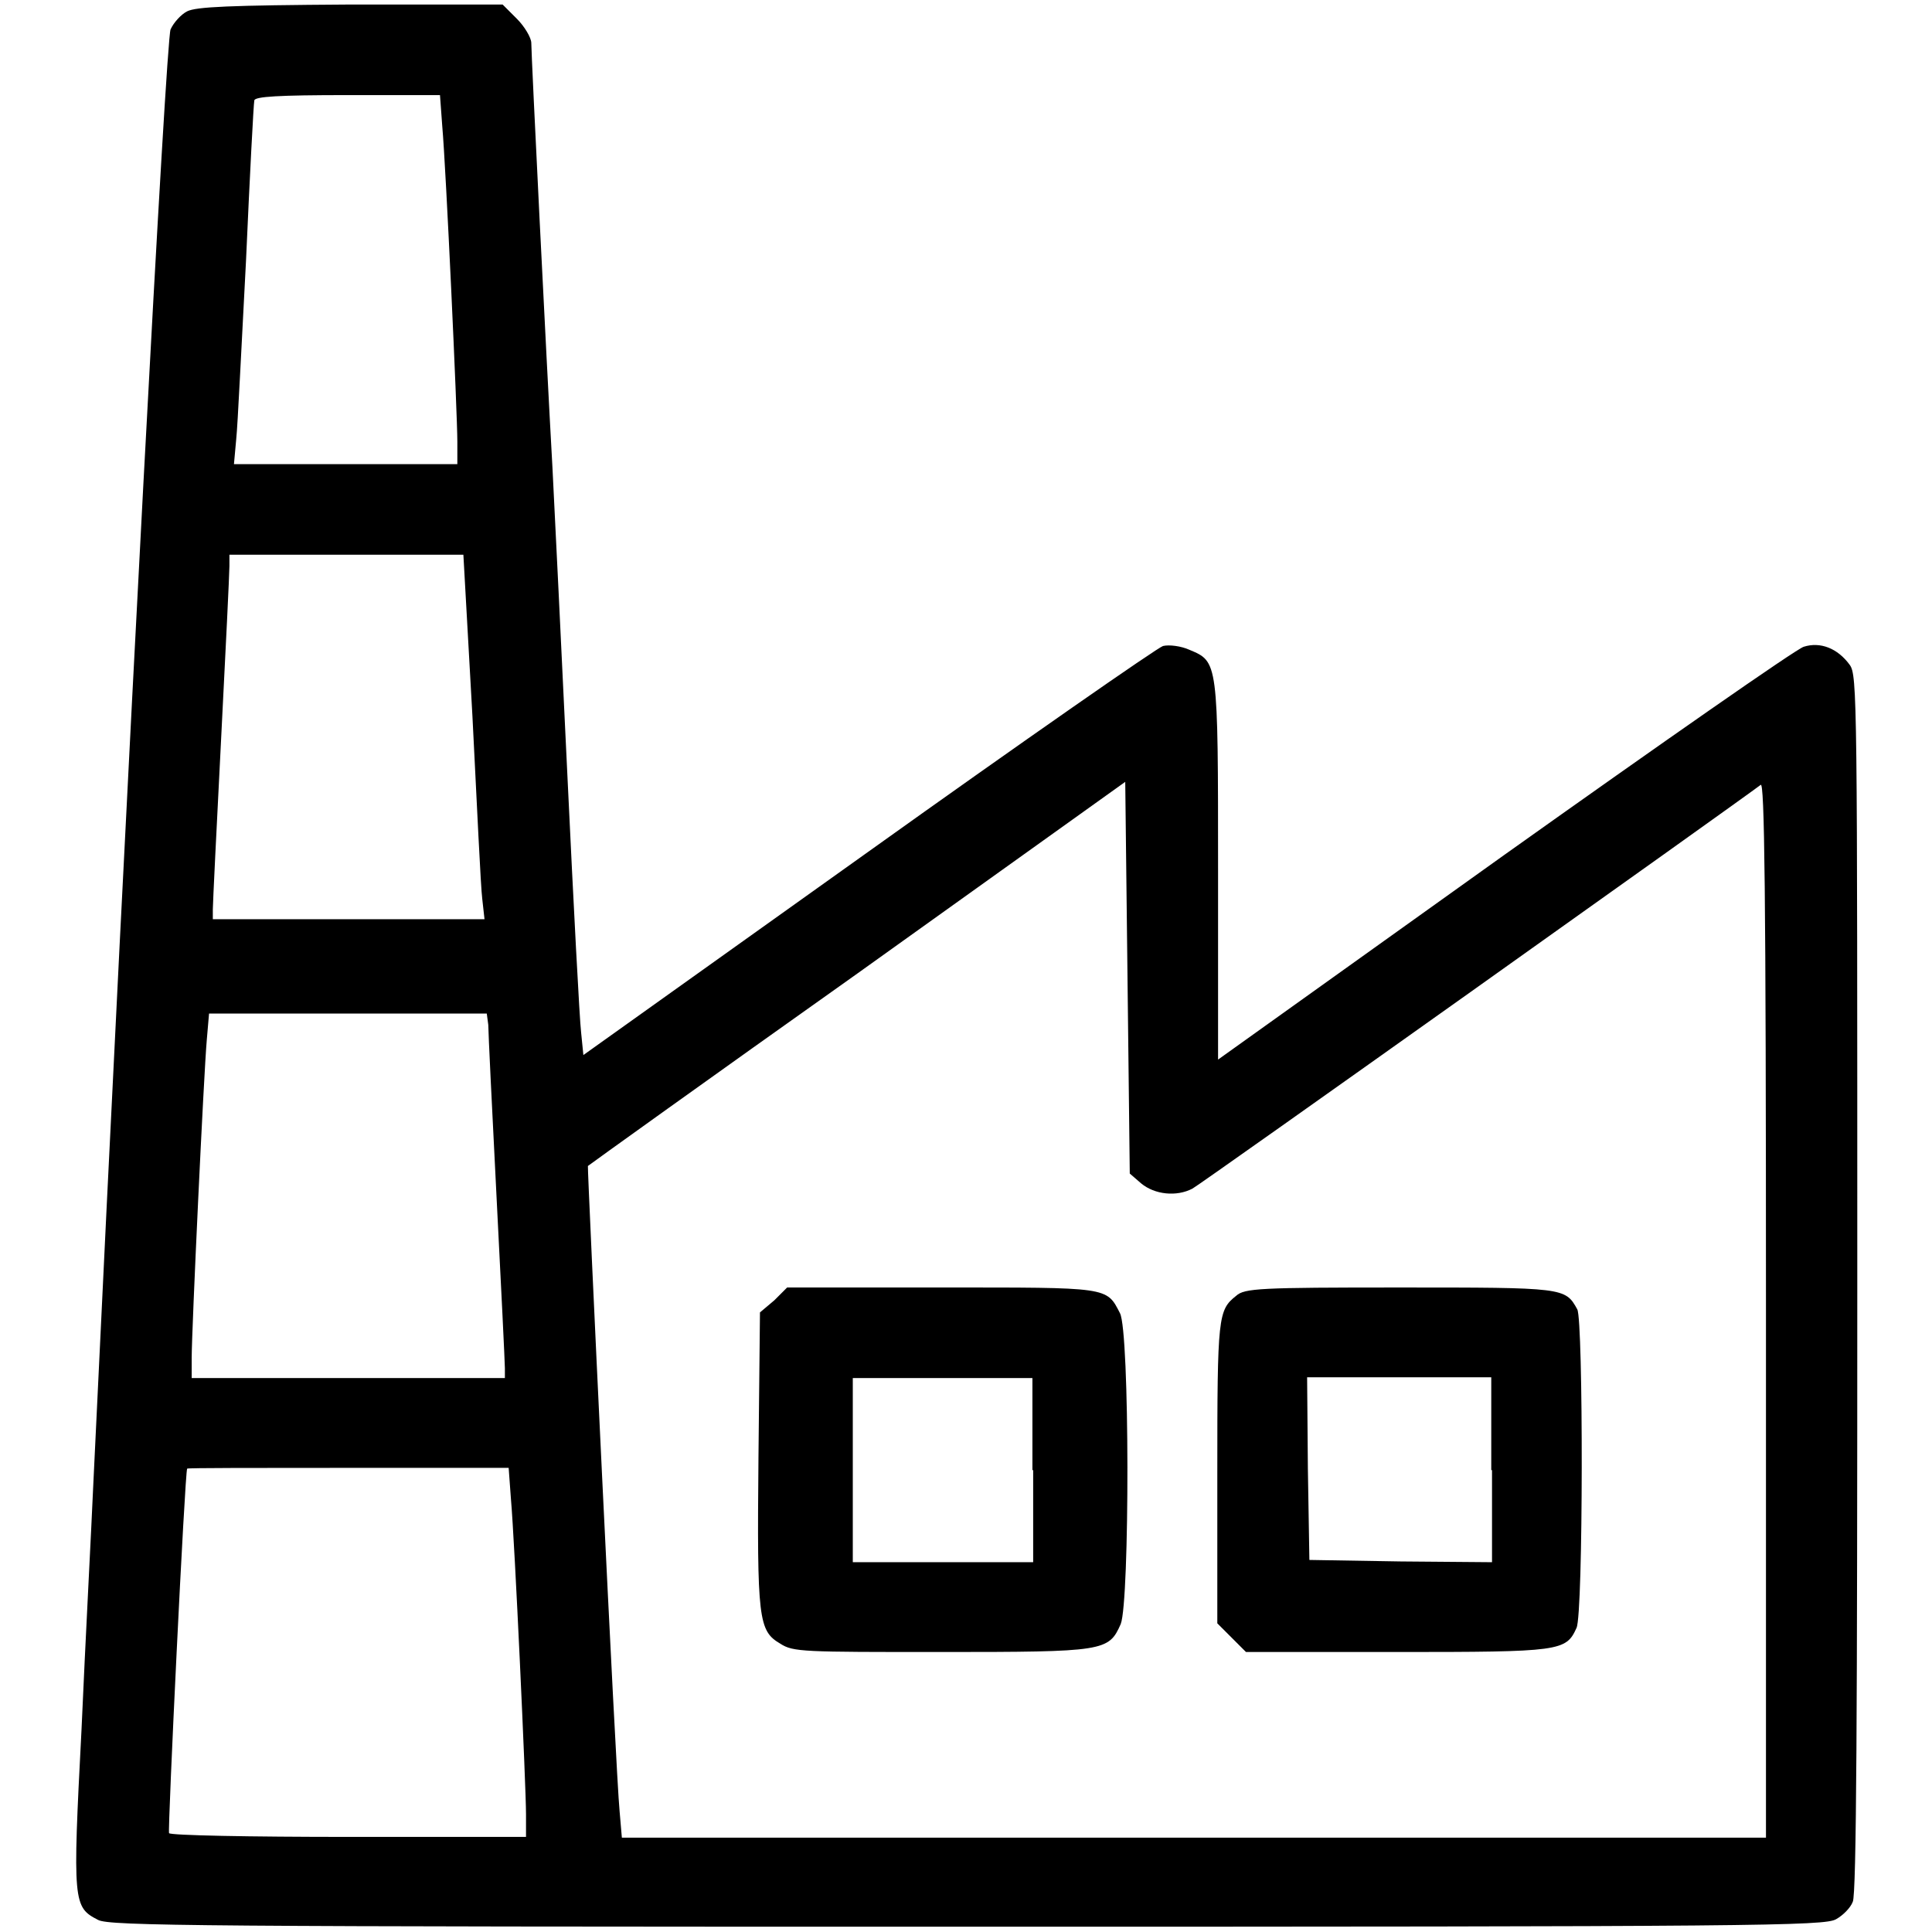 <?xml version="1.0" encoding="utf-8"?>
<!-- Svg Vector Icons : http://www.onlinewebfonts.com/icon -->
<!DOCTYPE svg PUBLIC "-//W3C//DTD SVG 1.1//EN" "http://www.w3.org/Graphics/SVG/1.1/DTD/svg11.dtd">
<svg version="1.1" xmlns="http://www.w3.org/2000/svg" xmlns:xlink="http://www.w3.org/1999/xlink" x="0px" y="0px" viewBox="0 0 256 256" enable-background="new 0 0 256 256" xml:space="preserve">
<g><g><g><path fill="#000000" d="M24.8,1.5C24,1.9,23,3,22.6,3.9C22,5.3,17,99,12.4,195.9c-0.3,6.9-1.1,21.8-1.6,33.3c-1.2,23-1.1,23.5,2.2,25.2c1.5,0.8,13.3,0.9,115.2,0.9c104.9,0,113.6-0.1,115.1-1c0.9-0.5,1.9-1.5,2.2-2.3c0.5-0.9,0.6-25.6,0.6-81.9c0-77.7,0-80.6-1-82c-1.6-2.2-3.9-3.1-6.1-2.4c-1,0.3-18.9,12.8-39.7,27.6l-37.9,27.1v-25c0-27.9,0-27.7-3.8-29.3c-1.1-0.5-2.7-0.7-3.5-0.5c-0.7,0.2-18.4,12.5-39.1,27.3l-37.7,26.9l-0.3-3c-0.2-1.6-1-16.8-1.8-33.7s-1.7-35.4-2-41.2c-0.8-14.2-2.8-54.5-2.8-56.2c0-0.7-0.9-2.2-1.9-3.2l-1.9-1.9H46.3C30.3,0.7,26,0.9,24.8,1.5z M58.6,16.7c0.5,5.6,2,38.2,2,41.8v3H45.8H31l0.3-3.3c0.2-1.8,0.7-12.5,1.3-23.7c0.5-11.3,1-20.8,1.1-21.2c0.1-0.5,3.1-0.7,12.4-0.7h12.2L58.6,16.7z M62.6,94.9c0.6,11.8,1.1,22.7,1.3,24.2l0.3,2.7h-18h-18v-1.3c0-0.7,0.5-10.9,1.1-22.6c0.6-11.7,1.1-22,1.1-22.9v-1.5h15.5h15.5L62.6,94.9z M151.2,156.8c1.8,1.5,4.7,1.8,6.8,0.7c1-0.5,72.4-51.3,75.3-53.5c0.5-0.5,0.7,13.5,0.7,69.5v70h-75.8H82.4l-0.3-3.5c-0.5-4.9-4.3-85.3-4.2-85.5c0.1-0.1,16.1-11.6,35.7-25.5l35.5-25.4l0.3,25.9l0.3,26L151.2,156.8z M64.7,135.8c0,0.9,0.5,11.2,1.1,22.9c0.6,11.7,1.1,21.9,1.1,22.6v1.3H46.2H25.4v-2.7c0-3.6,1.6-37.6,2-42.1l0.3-3.5h18.4h18.4L64.7,135.8L64.7,135.8z M67.7,198.6c0.5,5.6,2,38.2,2,41.8v3H46.2c-13,0-23.7-0.2-23.8-0.5c-0.2-0.3,2.1-47.9,2.4-48.3c0-0.1,9.6-0.1,21.3-0.1h21.3L67.7,198.6z"/><path fill="#000000" d="M102.6,172.3l-1.9,1.6l-0.2,19.3c-0.2,21.4,0,22.9,2.9,24.6c1.7,1.1,3,1.1,21.3,1.1c21.7,0,22.2-0.1,23.8-3.7c1.2-3,1.2-38.8-0.1-41.2c-1.8-3.5-1.4-3.4-23.7-3.4h-20.4L102.6,172.3z M136.9,194.8V207h-11.9H113v-12.2v-12.2h11.9h11.9V194.8z"/><path fill="#000000" d="M163.8,171.7c-2.4,1.9-2.5,2.7-2.5,23.4v20l1.9,1.9l1.9,1.9h20c21.7,0,22.4-0.1,23.8-3.2c0.9-1.9,0.9-40.7,0.1-42.2c-1.6-2.9-1.7-2.9-23.6-2.9C166.9,170.6,164.9,170.7,163.8,171.7z M197.7,194.8V207l-12.1-0.1l-12.1-0.2l-0.2-12.1l-0.1-12.1h12.2h12.2V194.8z"/></g></g></g>
</svg>